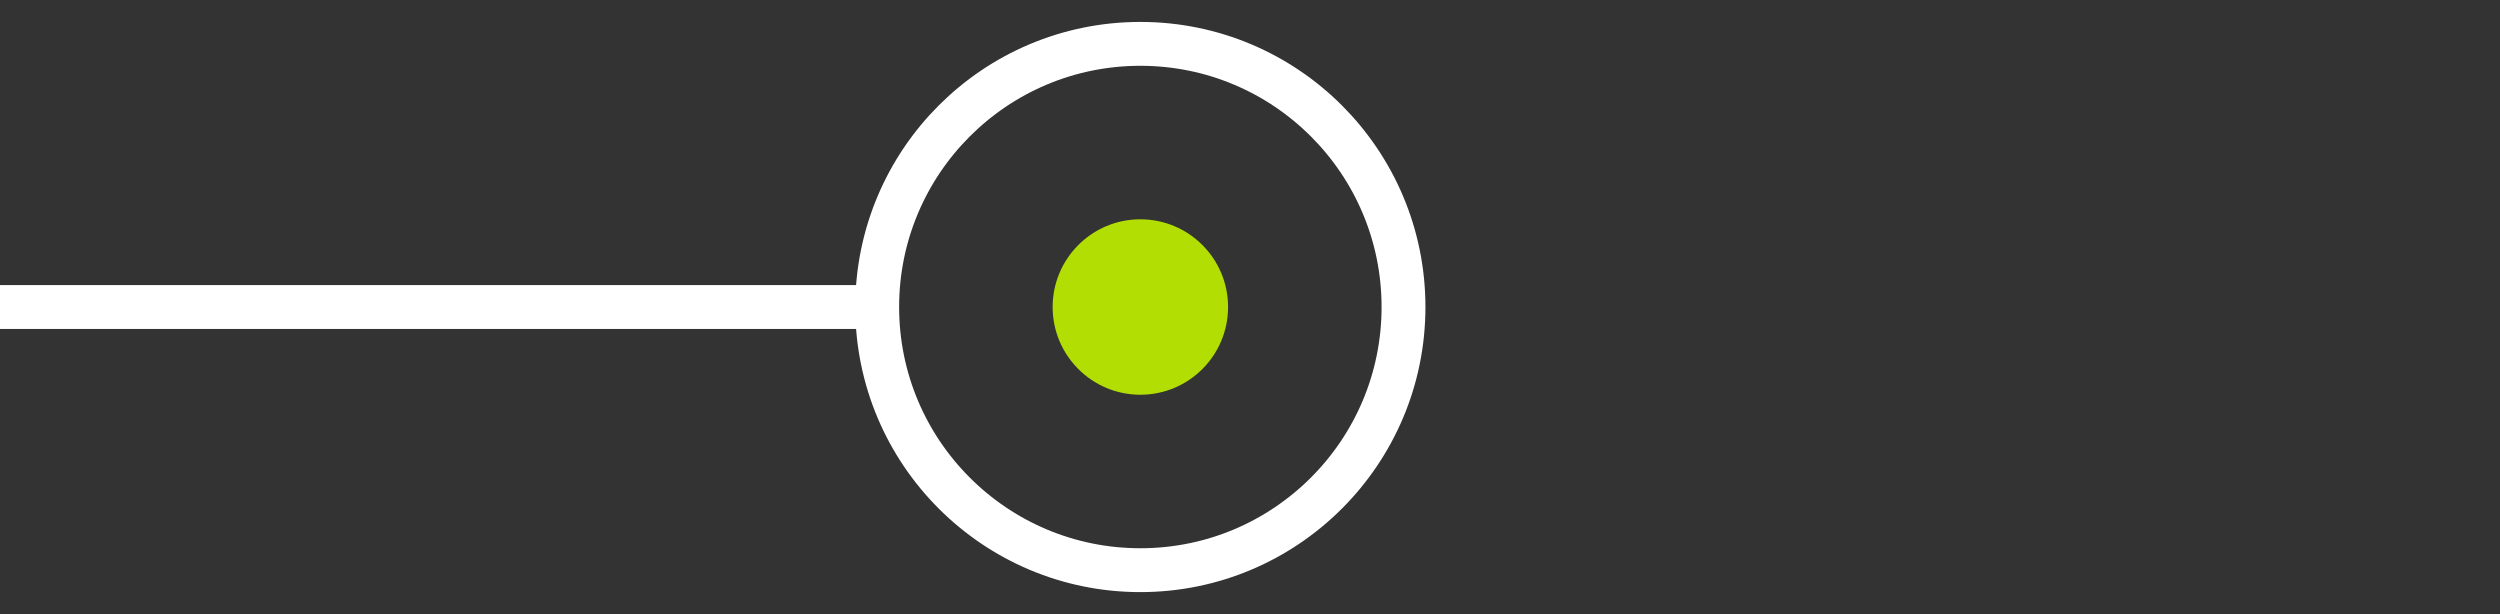 <svg width="57" height="14" version="1.1" xmlns="http://www.w3.org/2000/svg">
  <rect width="100%" height="100%" fill="#333333" stroke="none"/>
  <path stroke-width="1"
        stroke="white"
        fill="transparent"
        d="M 0 7 l 20 0"/>
  <circle r="6"
          cx="26"
          cy="7"
          stroke="white"
          fill="transparent"
  />
  <circle r="2" cx="26" cy="7" fill="#B2DE03"/>
</svg>
